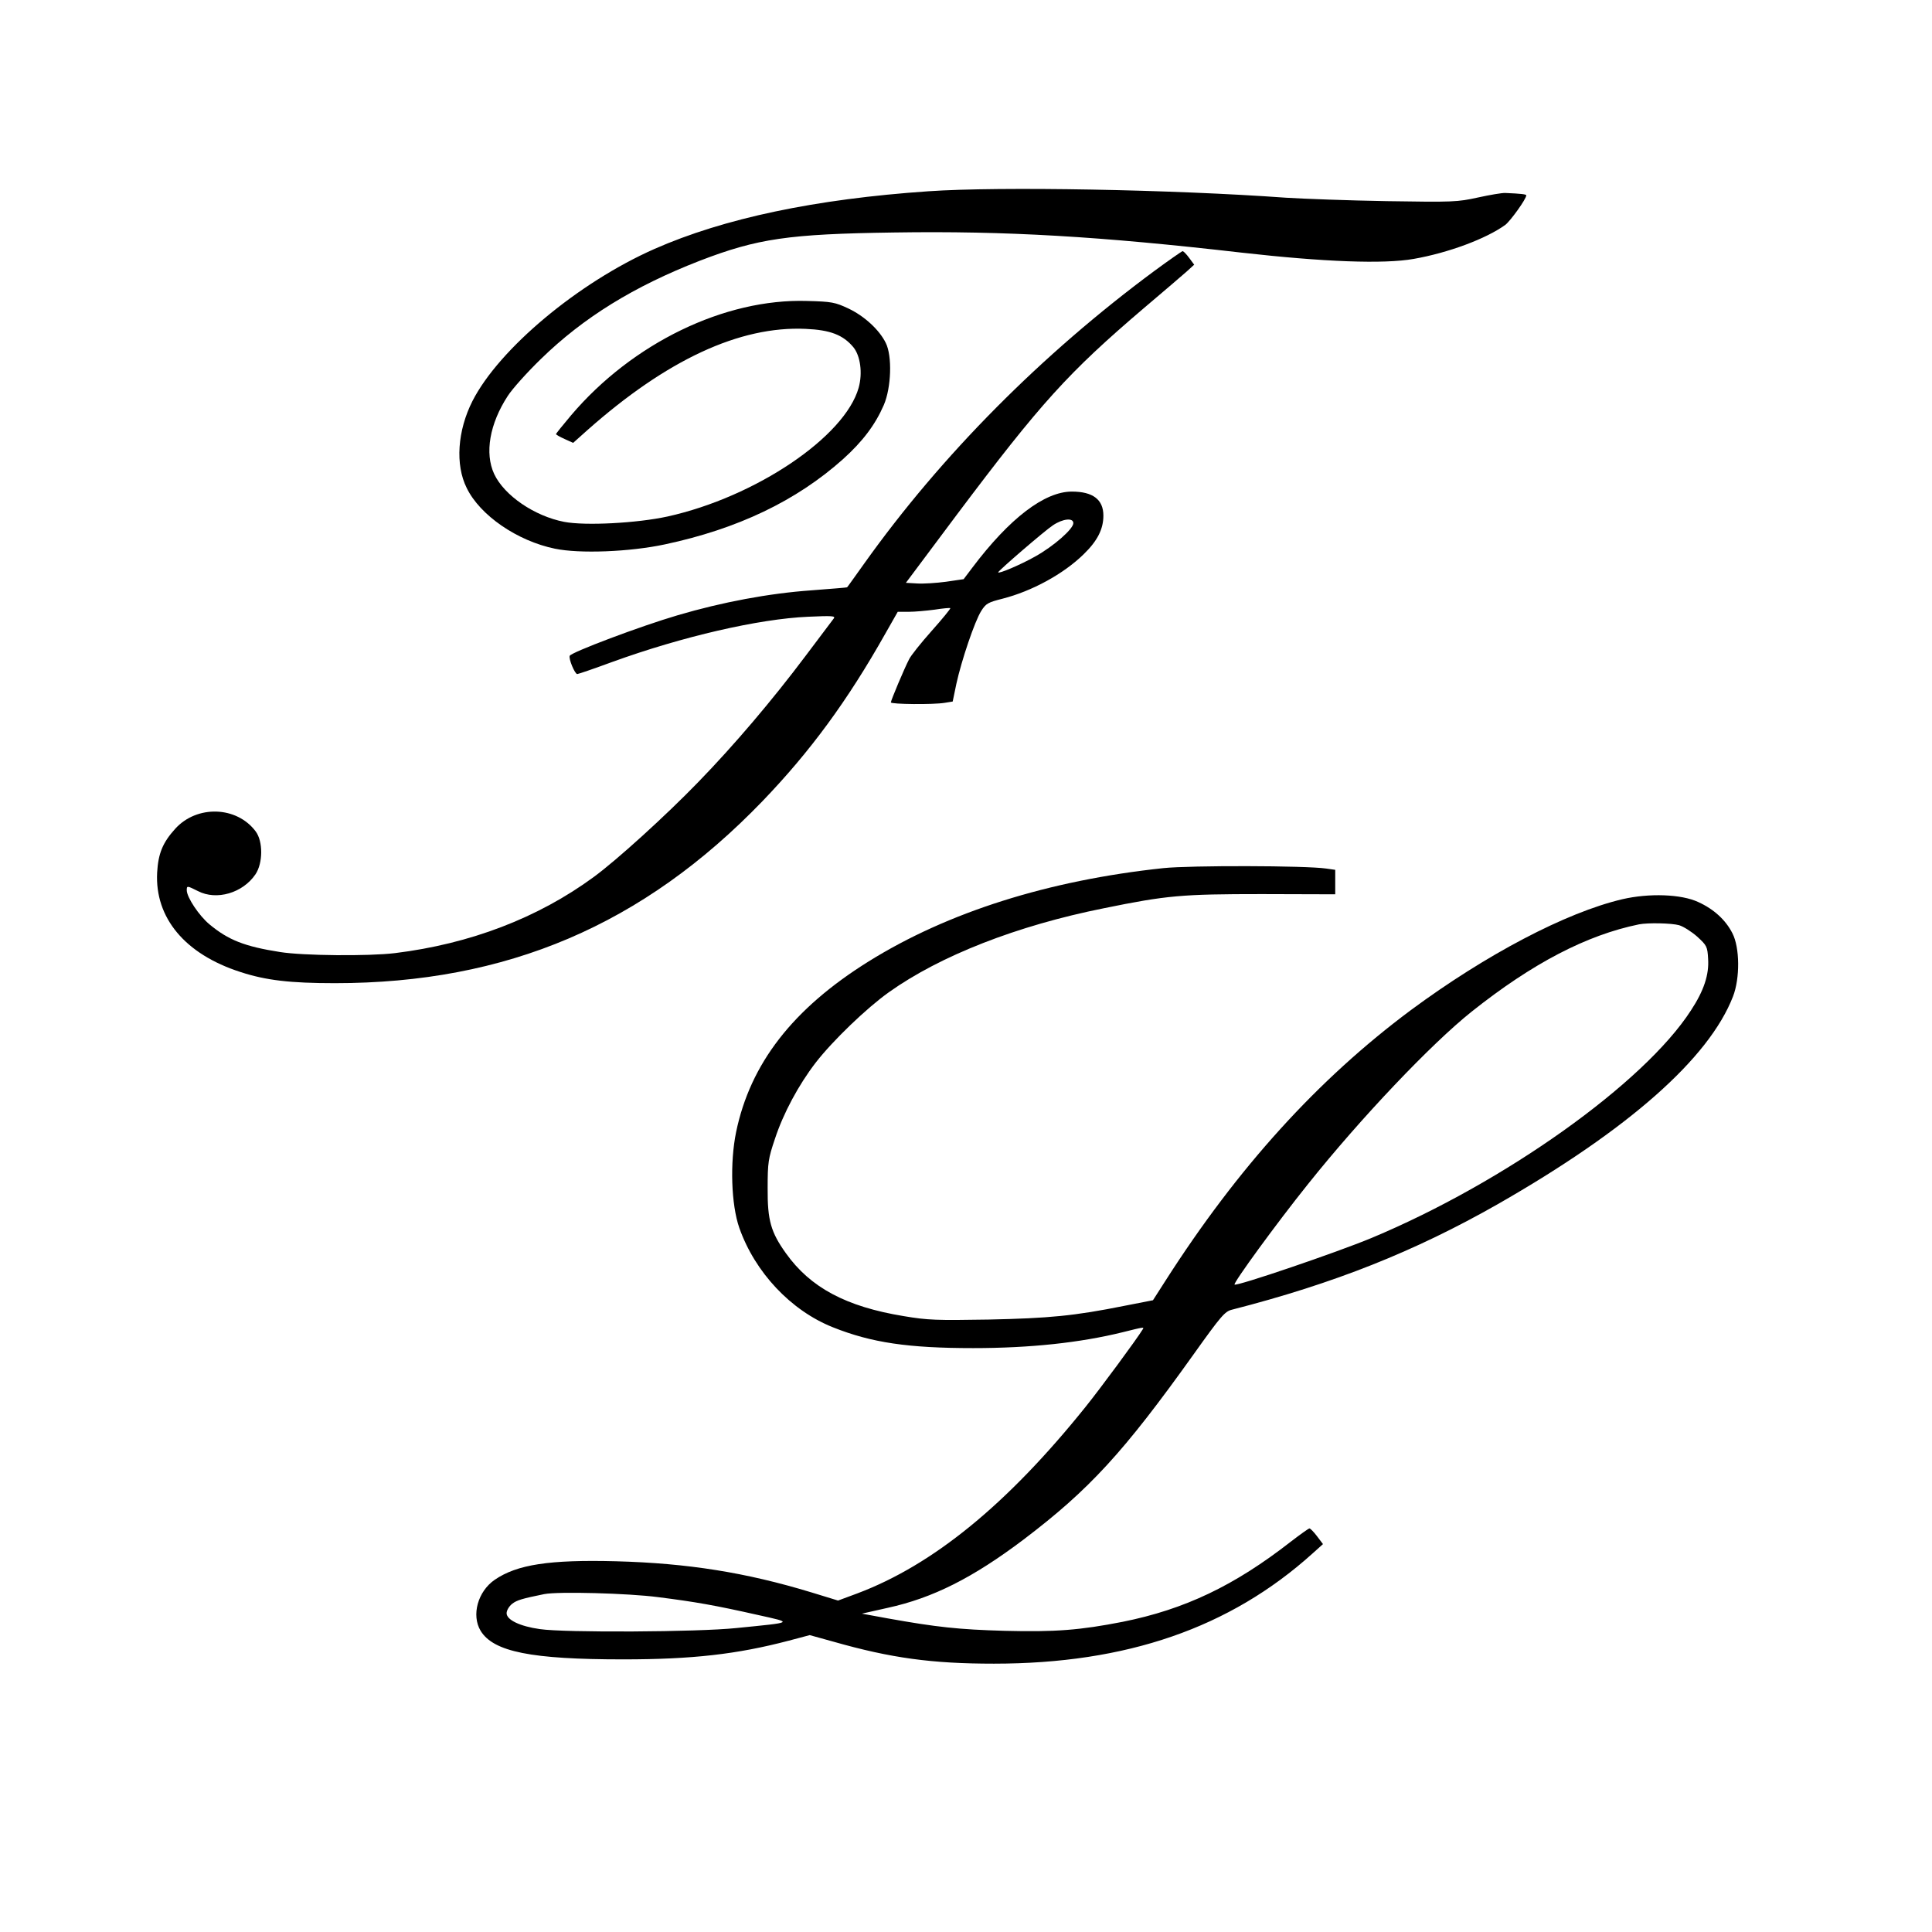<?xml version="1.0" standalone="no"?>
<!DOCTYPE svg PUBLIC "-//W3C//DTD SVG 20010904//EN"
 "http://www.w3.org/TR/2001/REC-SVG-20010904/DTD/svg10.dtd">
<svg version="1.0" xmlns="http://www.w3.org/2000/svg"
 width="900pt" height="900pt" viewBox="0 0 900 900"
 preserveAspectRatio="xMidYMid meet">
<g transform="translate(0,900) scale(0.1,-0.1)"
fill="#000000" stroke="none">
<path d="M4325 8109 c-526 -36 -953 -126 -1277 -269 -355 -157 -723 -465 -847
-708 -70 -138 -81 -297 -27 -405 62 -128 236 -247 411 -283 115 -24 348 -15
512 20 339 72 613 203 830 397 92 83 150 160 190 252 35 81 40 229 9 290 -30
61 -100 125 -174 160 -62 29 -77 32 -192 35 -384 12 -814 -196 -1100 -533 -38
-45 -70 -85 -70 -87 0 -3 18 -13 40 -23 l40 -18 66 59 c370 328 710 486 1017
472 115 -5 174 -28 222 -85 33 -40 44 -121 25 -189 -64 -229 -480 -509 -890
-600 -142 -31 -383 -44 -482 -25 -139 27 -279 123 -326 223 -45 97 -21 234 63
363 21 33 91 111 155 173 198 193 433 338 739 457 270 104 414 125 906 132
520 8 959 -18 1620 -94 381 -43 661 -54 801 -29 160 28 338 94 427 159 24 19
97 120 97 137 0 5 -25 8 -97 11 -16 1 -73 -9 -128 -21 -96 -21 -114 -22 -425
-17 -179 3 -390 11 -470 16 -526 38 -1334 53 -1665 30z"/>
<path d="M5379 7739 c-526 -389 -994 -860 -1353 -1364 -43 -60 -79 -111 -80
-111 0 -1 -75 -7 -166 -14 -198 -14 -416 -55 -623 -116 -174 -51 -497 -173
-503 -189 -6 -14 24 -85 35 -85 5 0 78 25 162 56 328 119 684 201 914 211 111
5 128 4 119 -8 -6 -8 -65 -86 -131 -174 -157 -209 -333 -416 -501 -589 -150
-155 -380 -364 -487 -442 -259 -190 -575 -311 -925 -354 -124 -15 -429 -12
-535 5 -166 26 -241 56 -328 128 -49 40 -107 127 -107 160 0 22 2 21 52 -4 87
-45 209 -9 268 78 35 52 36 153 1 200 -88 118 -274 124 -375 12 -58 -64 -79
-115 -84 -204 -11 -211 130 -380 388 -463 119 -39 233 -52 440 -52 801 0 1436
271 1992 848 222 231 395 466 572 780 l58 102 52 0 c28 0 82 5 120 10 38 6 71
9 73 7 2 -2 -37 -50 -87 -106 -49 -55 -97 -115 -105 -132 -22 -42 -85 -192
-85 -201 0 -9 198 -11 251 -2 l37 6 17 82 c24 110 86 293 116 340 22 35 32 40
99 57 137 35 284 115 378 207 64 62 92 117 92 180 0 75 -49 112 -147 112 -127
0 -290 -124 -464 -355 l-40 -53 -82 -12 c-45 -6 -106 -10 -135 -8 l-52 3 237
317 c392 522 519 662 872 963 91 77 181 154 200 171 l34 31 -23 31 c-13 18
-27 32 -31 32 -3 0 -62 -41 -130 -91z m-379 -1176 c0 -27 -91 -107 -177 -155
-69 -39 -173 -83 -173 -74 0 7 218 195 255 219 46 31 95 36 95 10z"/>
<path d="M5420 4956 c-536 -57 -1005 -205 -1374 -435 -353 -220 -551 -476
-617 -795 -29 -142 -23 -337 15 -446 73 -207 240 -385 436 -463 180 -72 352
-97 653 -97 266 0 498 25 697 74 100 25 101 25 93 13 -25 -42 -200 -279 -267
-362 -363 -452 -709 -735 -1063 -868 l-89 -33 -124 38 c-306 93 -577 136 -910
145 -311 8 -461 -15 -565 -86 -79 -54 -110 -165 -66 -238 60 -98 237 -133 664
-133 323 0 531 24 771 87 l98 26 112 -31 c267 -76 457 -102 746 -102 617 0
1099 166 1484 513 l49 44 -28 37 c-15 20 -31 36 -35 36 -4 0 -43 -28 -86 -61
-264 -206 -495 -316 -784 -374 -199 -39 -313 -48 -550 -42 -214 6 -316 17
-545 58 l-120 22 120 27 c211 46 397 140 633 318 307 233 466 406 793 864 127
178 145 199 178 207 476 122 851 271 1239 492 607 347 983 678 1095 967 33 85
32 228 -3 295 -31 61 -86 112 -159 145 -79 37 -229 42 -354 13 -263 -62 -635
-258 -984 -516 -434 -323 -807 -734 -1145 -1263 l-57 -89 -133 -26 c-234 -47
-351 -58 -633 -64 -242 -4 -283 -3 -395 16 -269 44 -435 133 -549 293 -70 98
-86 153 -85 303 0 120 3 138 34 230 39 119 110 251 190 355 79 102 237 254
341 328 239 170 596 310 1001 391 294 60 363 66 736 66 l342 -1 0 57 0 57 -42
6 c-96 14 -633 15 -758 2z m2402 -266 c20 -6 58 -30 84 -53 45 -41 48 -47 51
-103 5 -74 -19 -148 -80 -241 -219 -339 -868 -801 -1488 -1060 -161 -67 -628
-226 -638 -217 -7 7 196 286 343 469 246 308 573 652 761 802 284 226 536 357
780 407 41 8 151 6 187 -4z m-4757 -3130 c174 -22 265 -38 465 -83 166 -37
171 -34 -99 -61 -179 -19 -802 -22 -916 -5 -93 13 -155 43 -155 74 0 13 11 32
26 44 22 17 46 24 149 45 65 13 393 4 530 -14z"/>
</g>
</svg>
